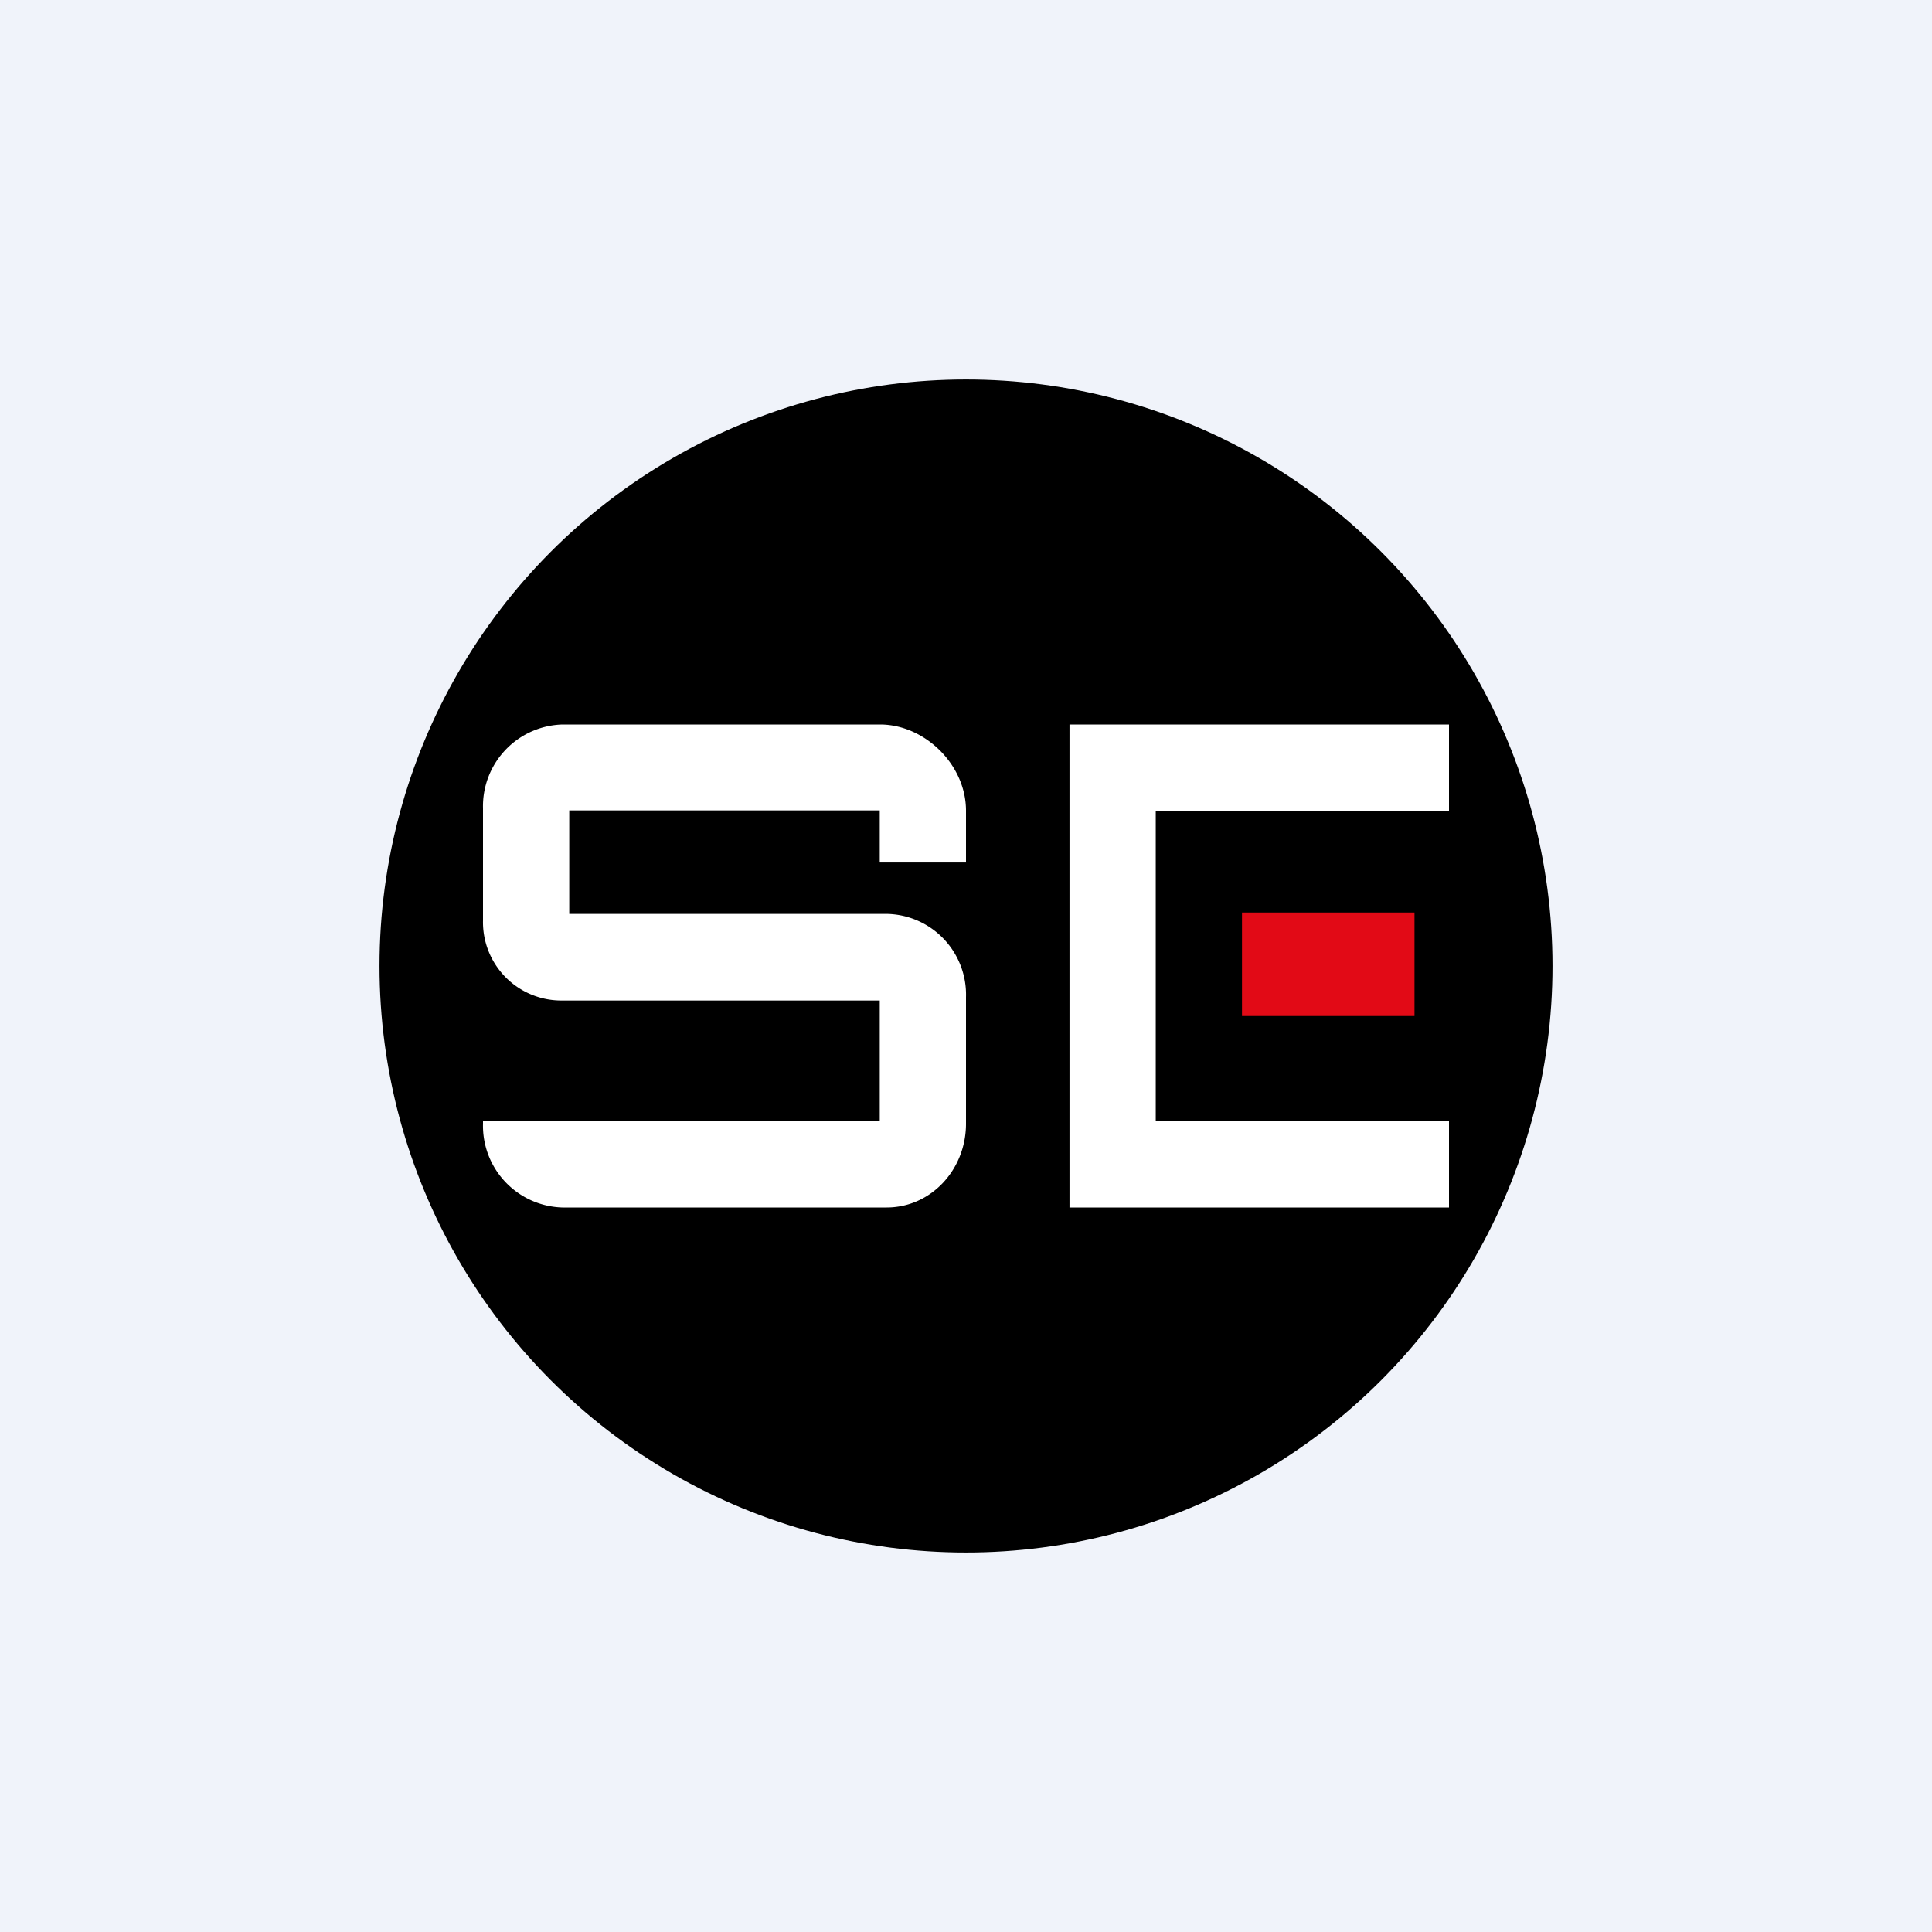 <svg xmlns="http://www.w3.org/2000/svg" width="56" height="56" viewBox="0 0 56 56"><path fill="#F0F3FA" d="M0 0h56v56H0z"/><circle cx="28" cy="28" r="17"/><path d="M16.3 21a2.37 2.37 0 0 0-2.3 2.43v3.25A2.27 2.27 0 0 0 16.3 29h9.2v3.5H14v.07A2.37 2.37 0 0 0 16.3 35h9.4c1.28 0 2.3-1.09 2.3-2.43V28.9a2.34 2.34 0 0 0-2.3-2.41H16.5v-3h9V25H28v-1.5c0-1.35-1.21-2.5-2.49-2.5h-9.2ZM31 21v14h11v-2.5h-8.5v-9H42V21H31Z" fill="#fff"/><path d="M41 26.45h-5v3h5v-3Z" fill="#E20A16"/></svg>